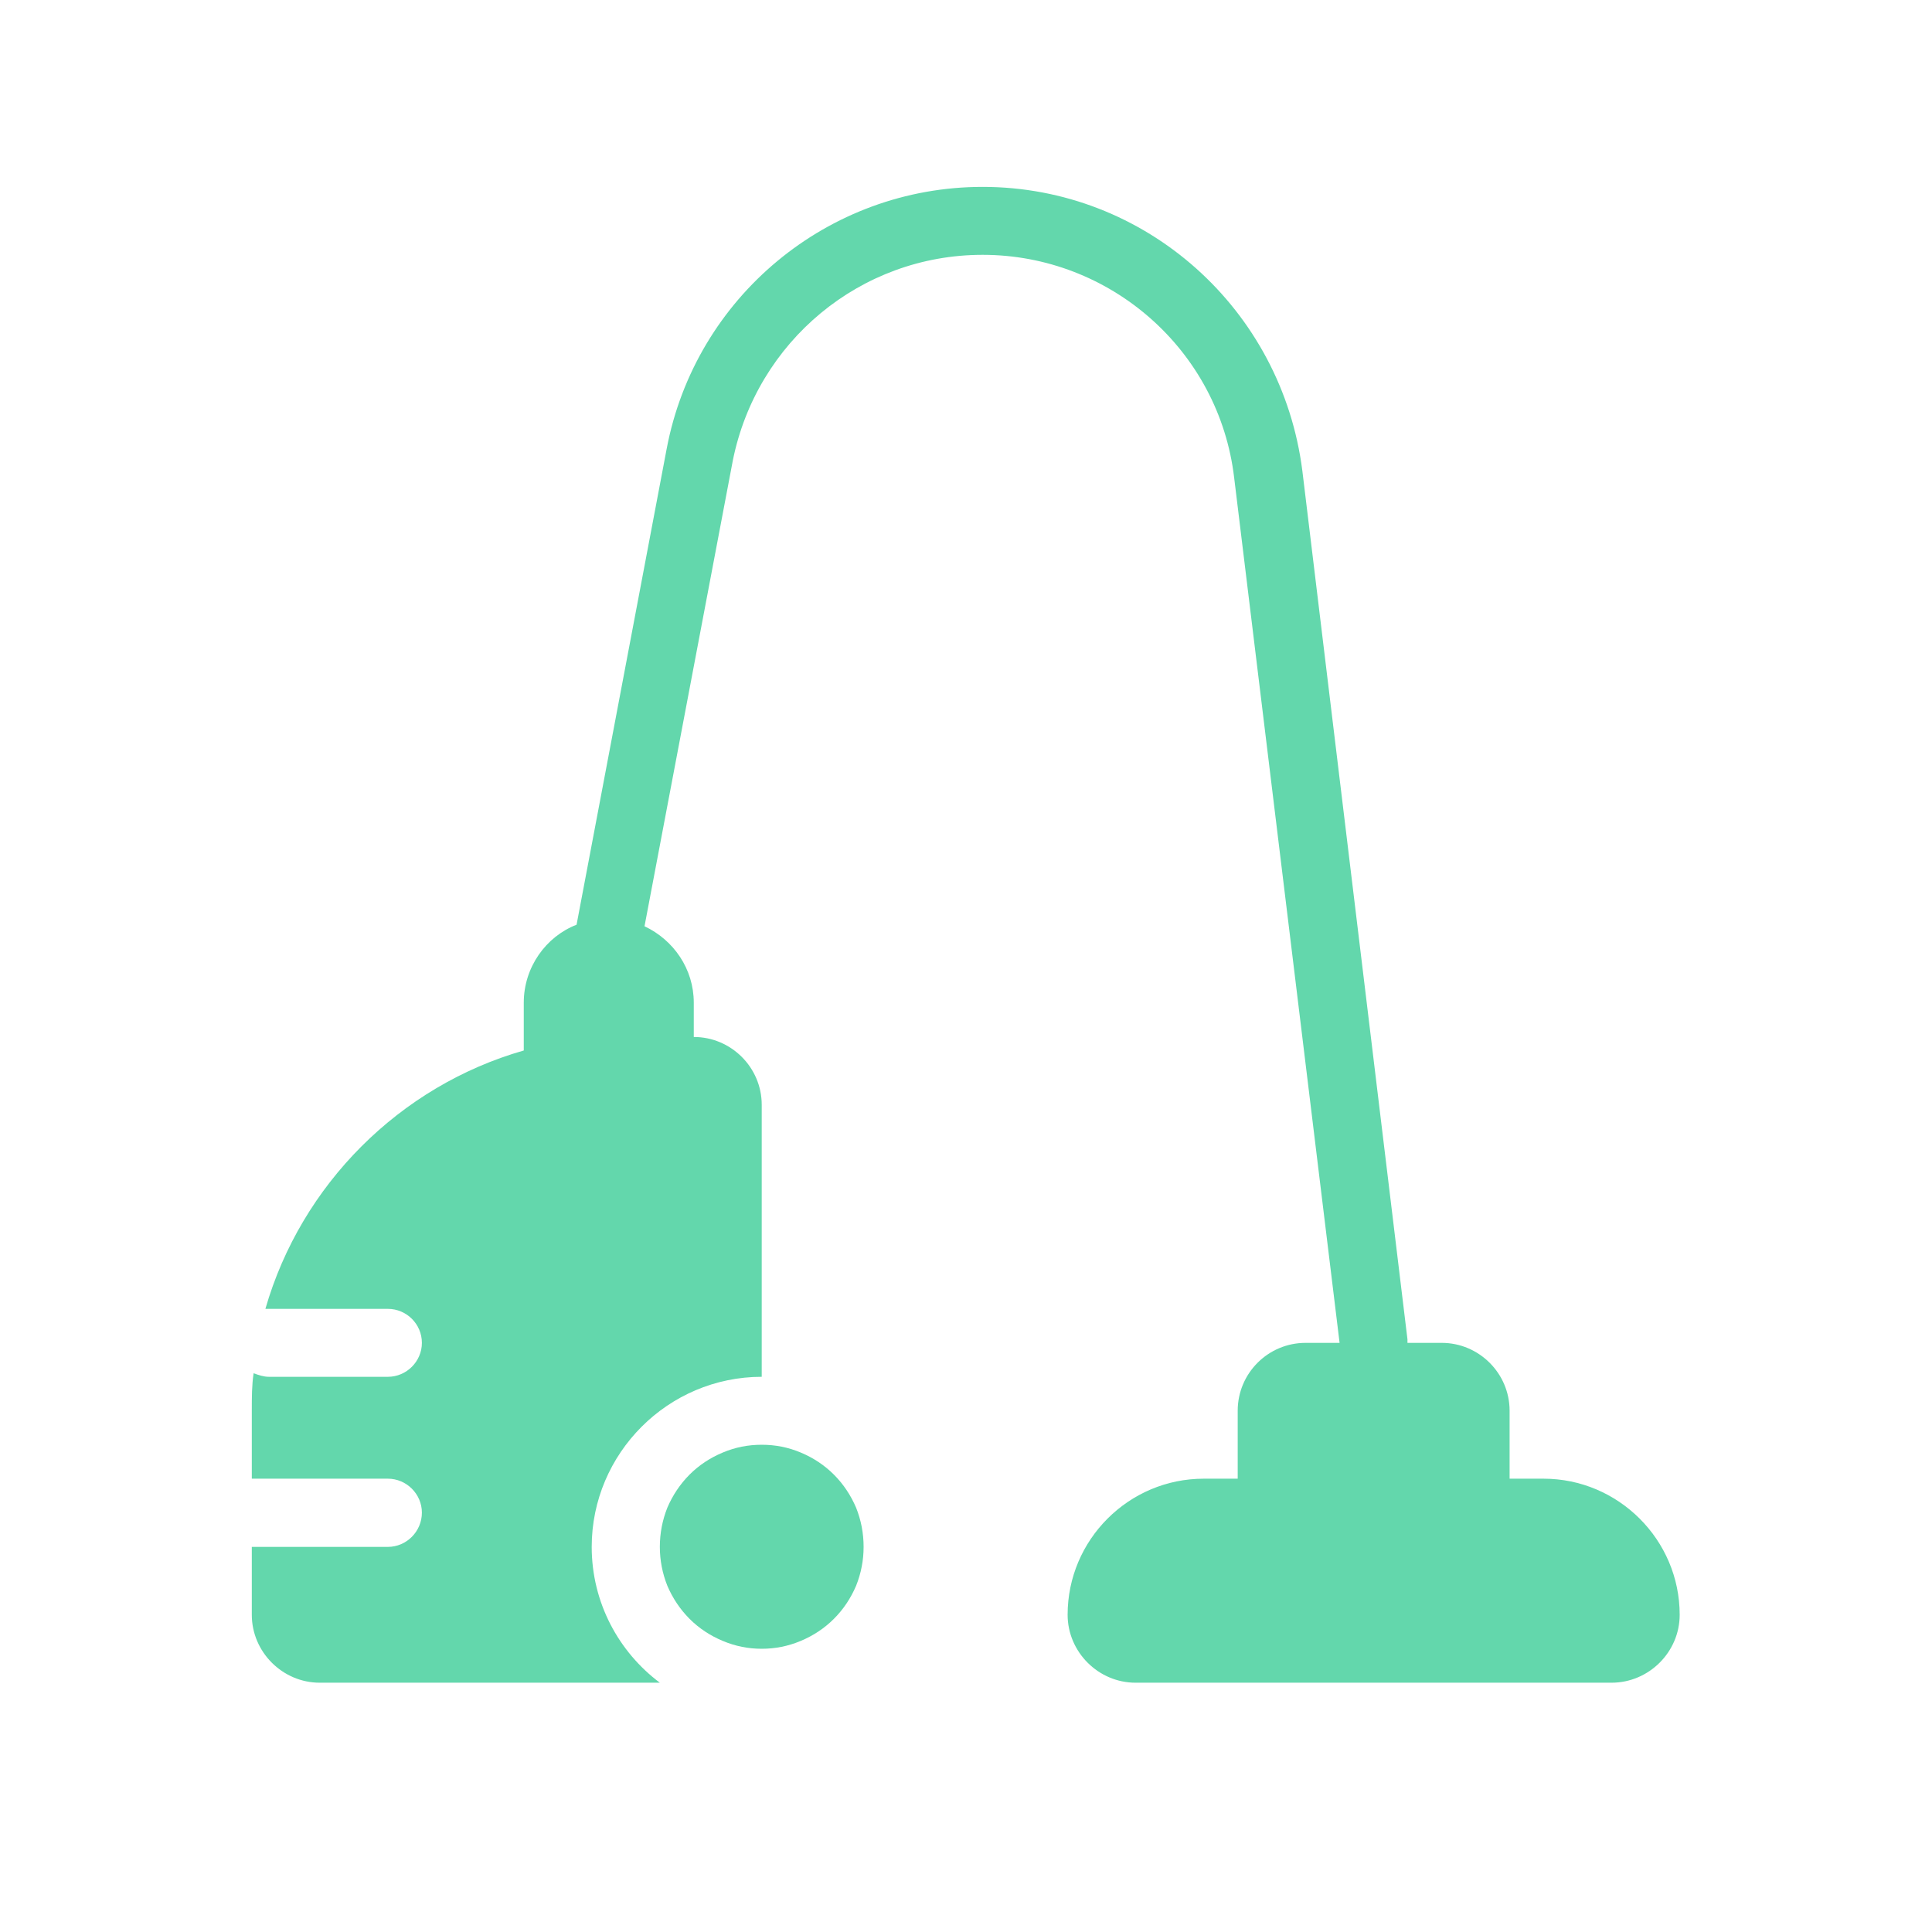 <?xml version="1.0" encoding="UTF-8"?> <svg xmlns="http://www.w3.org/2000/svg" xmlns:xlink="http://www.w3.org/1999/xlink" width="40" zoomAndPan="magnify" viewBox="0 0 30 30" height="40" preserveAspectRatio="xMidYMid meet" version="1.0"><defs><clipPath id="bac5daca1f"><path d="M 3.91 2.902 L 26.41 2.902 L 26.41 26.129 L 3.91 26.129 Z M 3.91 2.902 " clip-rule="nonzero"></path></clipPath></defs><path fill="#63d7ac" d="M 13.41 24.02 C 13.41 24.227 13.371 24.43 13.293 24.625 C 13.211 24.816 13.098 24.988 12.949 25.137 C 12.801 25.285 12.629 25.398 12.434 25.48 C 12.238 25.562 12.039 25.602 11.828 25.602 C 11.617 25.602 11.418 25.562 11.223 25.48 C 11.027 25.398 10.855 25.285 10.707 25.137 C 10.559 24.988 10.445 24.816 10.363 24.625 C 10.285 24.43 10.246 24.227 10.246 24.02 C 10.246 23.809 10.285 23.605 10.363 23.41 C 10.445 23.219 10.559 23.047 10.707 22.898 C 10.855 22.75 11.027 22.637 11.223 22.555 C 11.418 22.473 11.617 22.434 11.828 22.434 C 12.039 22.434 12.238 22.473 12.434 22.555 C 12.629 22.637 12.801 22.75 12.949 22.898 C 13.098 23.047 13.211 23.219 13.293 23.41 C 13.371 23.605 13.41 23.809 13.41 24.02 Z M 13.41 24.02 " fill-opacity="1" fill-rule="nonzero"></path><g clip-path="url(#bac5daca1f)"><path fill="#63d7ac" d="M 23.969 22.961 L 23.441 22.961 L 23.441 21.906 C 23.441 21.324 22.965 20.852 22.387 20.852 L 21.855 20.852 C 21.855 20.824 21.855 20.797 21.855 20.797 L 20.223 7.312 C 19.906 4.805 17.793 2.902 15.258 2.902 C 12.855 2.902 10.797 4.617 10.352 6.969 L 8.953 14.359 C 8.477 14.543 8.133 15.02 8.133 15.57 L 8.133 16.312 C 6.207 16.863 4.676 18.395 4.121 20.324 C 4.148 20.324 4.148 20.324 4.176 20.324 L 6.023 20.324 C 6.312 20.324 6.551 20.559 6.551 20.852 C 6.551 21.141 6.312 21.379 6.023 21.379 L 4.176 21.379 C 4.094 21.379 4.016 21.352 3.938 21.324 C 3.91 21.512 3.91 21.695 3.91 21.906 L 3.91 22.961 L 6.023 22.961 C 6.312 22.961 6.551 23.199 6.551 23.488 C 6.551 23.781 6.312 24.02 6.023 24.02 L 3.91 24.02 L 3.91 25.074 C 3.91 25.652 4.387 26.129 4.965 26.129 L 10.246 26.129 C 9.609 25.652 9.188 24.887 9.188 24.02 C 9.188 22.566 10.375 21.379 11.828 21.379 L 11.828 17.156 C 11.828 16.574 11.352 16.102 10.773 16.102 L 10.773 15.57 C 10.773 15.043 10.457 14.594 10.008 14.383 L 11.379 7.152 C 11.75 5.305 13.359 3.957 15.258 3.957 C 17.238 3.957 18.93 5.438 19.164 7.418 L 20.801 20.852 L 20.273 20.852 C 19.691 20.852 19.219 21.324 19.219 21.906 L 19.219 22.961 L 18.691 22.961 C 17.527 22.961 16.578 23.91 16.578 25.074 C 16.578 25.652 17.055 26.129 17.633 26.129 L 25.023 26.129 C 25.605 26.129 26.082 25.652 26.082 25.074 C 26.082 23.91 25.129 22.961 23.969 22.961 Z M 23.969 22.961 " fill-opacity="1" fill-rule="nonzero"></path></g></svg> 